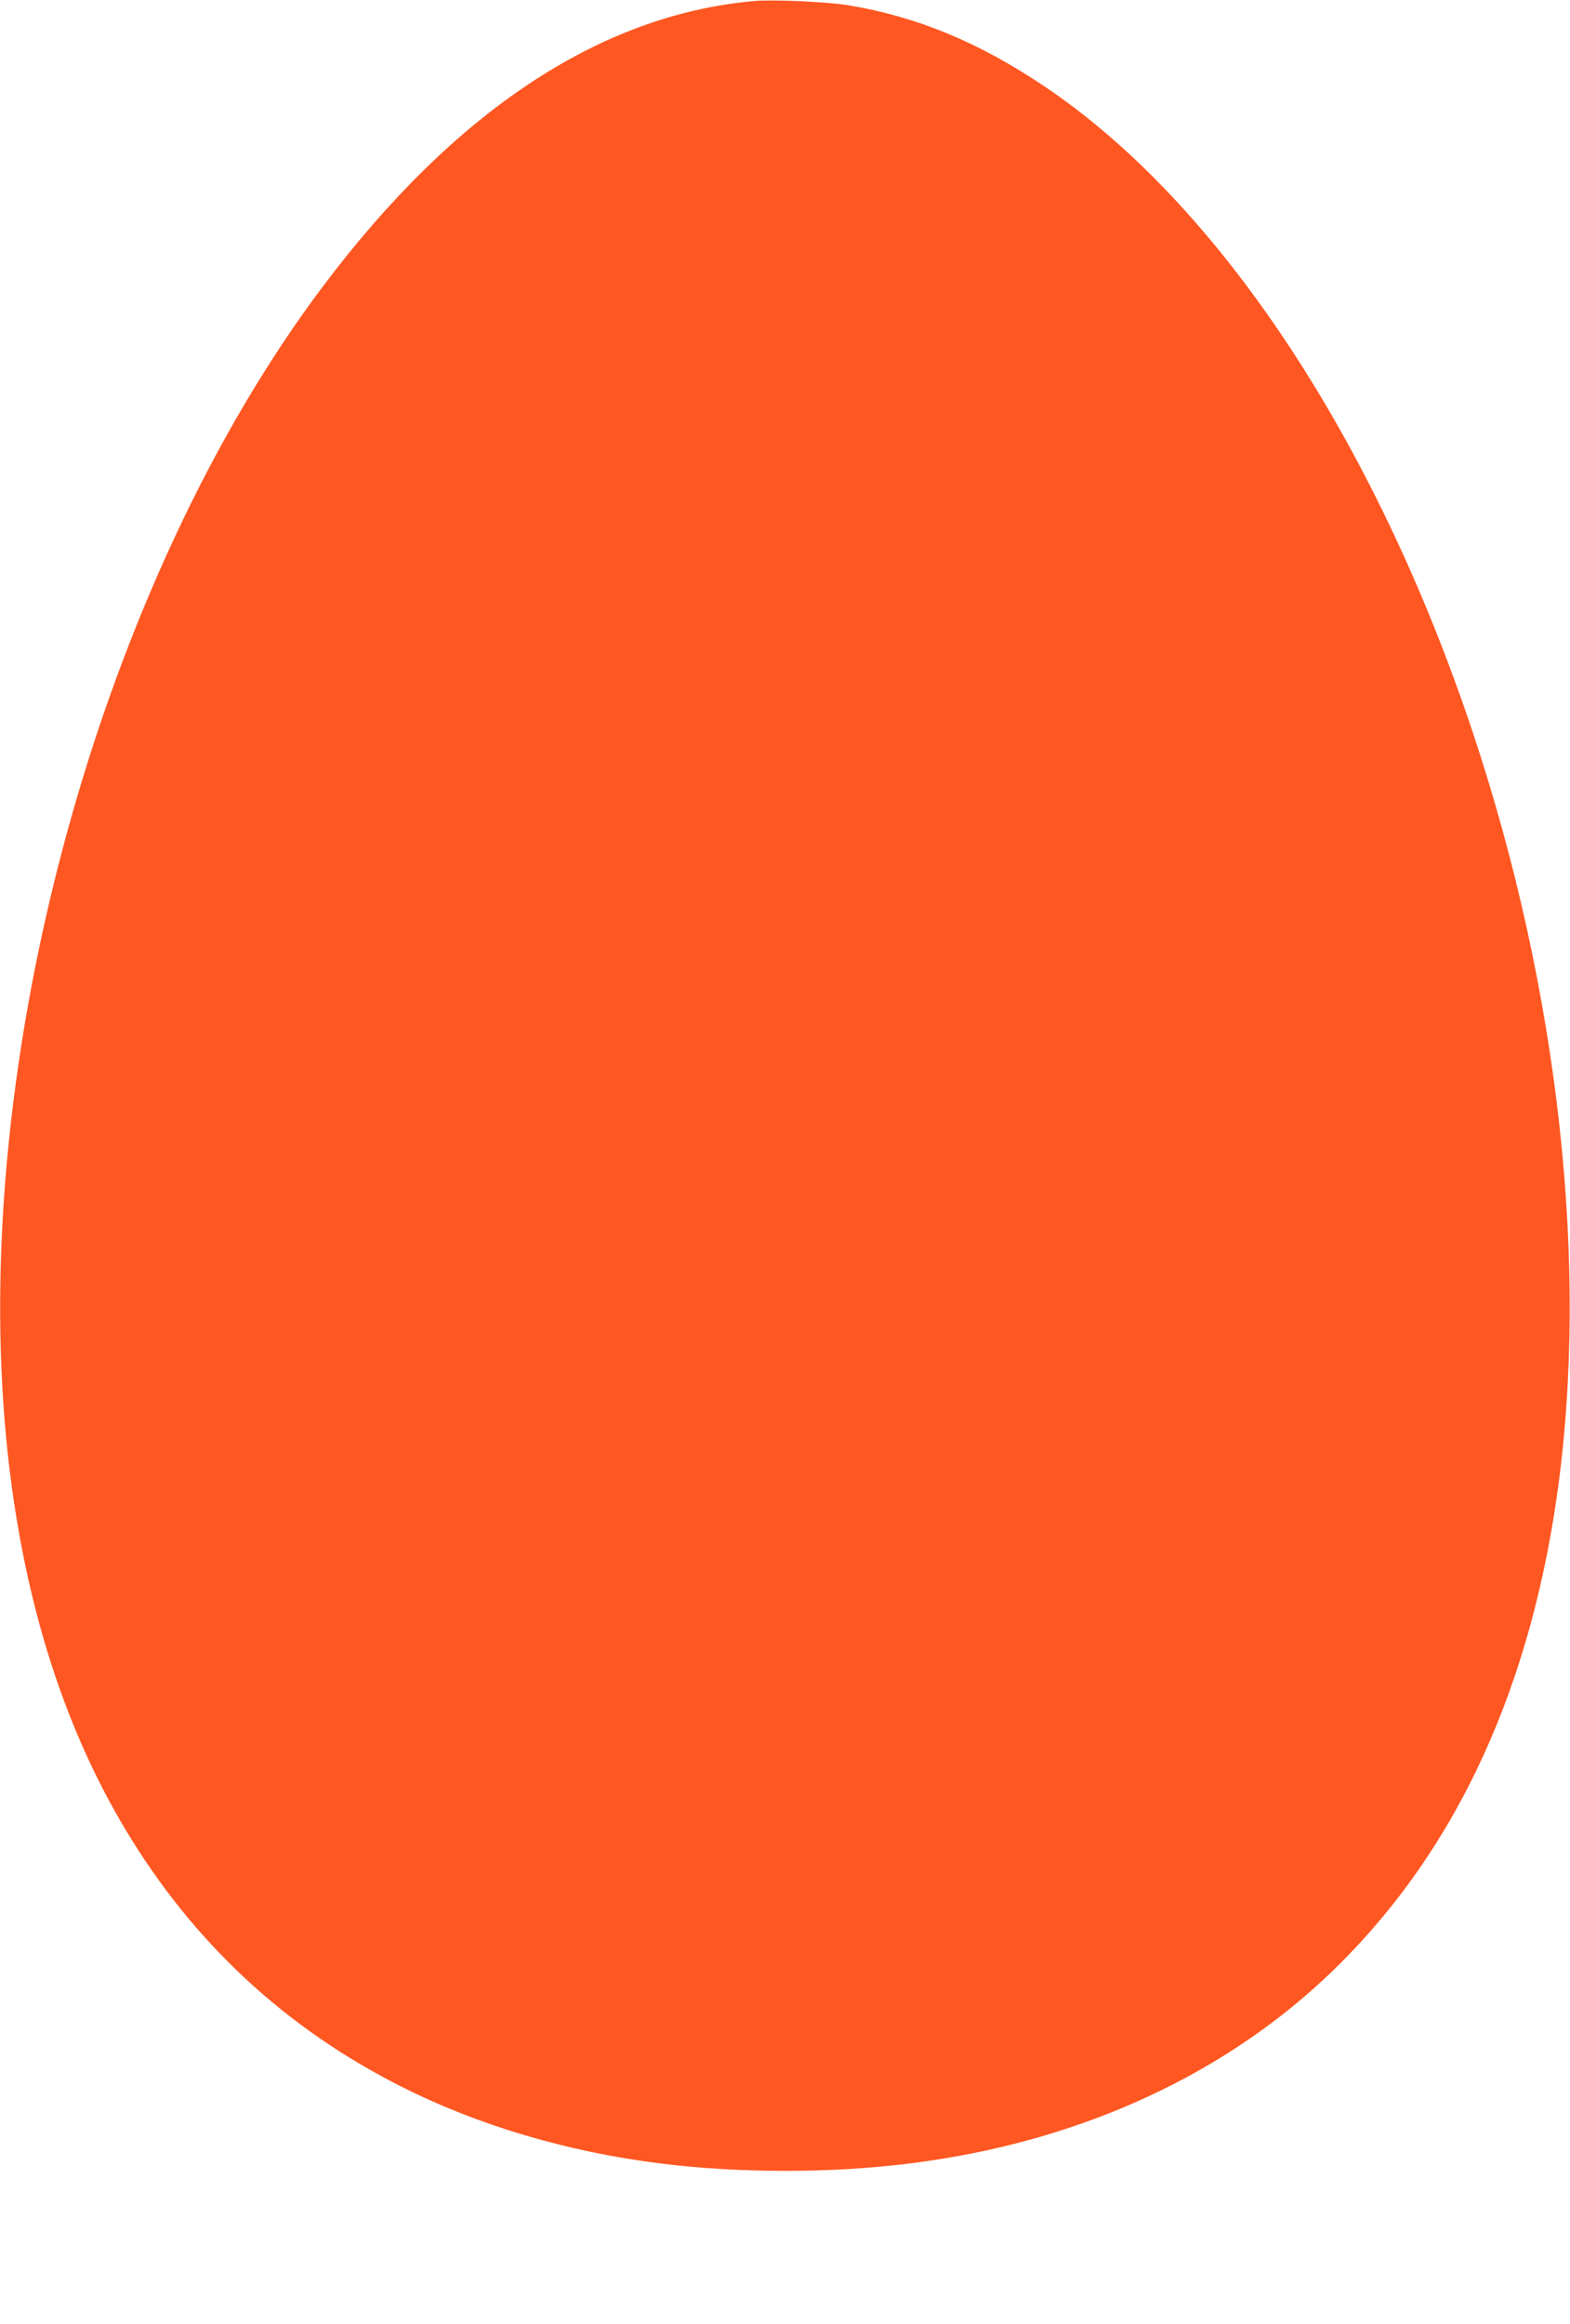 <?xml version="1.0" standalone="no"?>
<!DOCTYPE svg PUBLIC "-//W3C//DTD SVG 20010904//EN"
 "http://www.w3.org/TR/2001/REC-SVG-20010904/DTD/svg10.dtd">
<svg version="1.0" xmlns="http://www.w3.org/2000/svg"
 width="865pt" height="1280pt" viewBox="0 0 865 1280"
 preserveAspectRatio="xMidYMid meet">
<g transform="translate(0,1280) scale(0.1,-0.1)"
fill="#ff5722" stroke="none">
<path d="M4150 12794 c-845 -77 -1643 -605 -2367 -1566 -1228 -1628 -1952
-4261 -1748 -6358 81 -833 301 -1553 656 -2145 372 -621 881 -1095 1524 -1418
420 -212 914 -358 1420 -421 435 -55 945 -55 1380 0 893 111 1681 461 2270
1006 699 648 1133 1545 1294 2678 178 1254 10 2772 -464 4195 -541 1622 -1410
2928 -2375 3569 -356 237 -693 375 -1065 437 -116 19 -419 33 -525 23z"/>
</g>
</svg>

